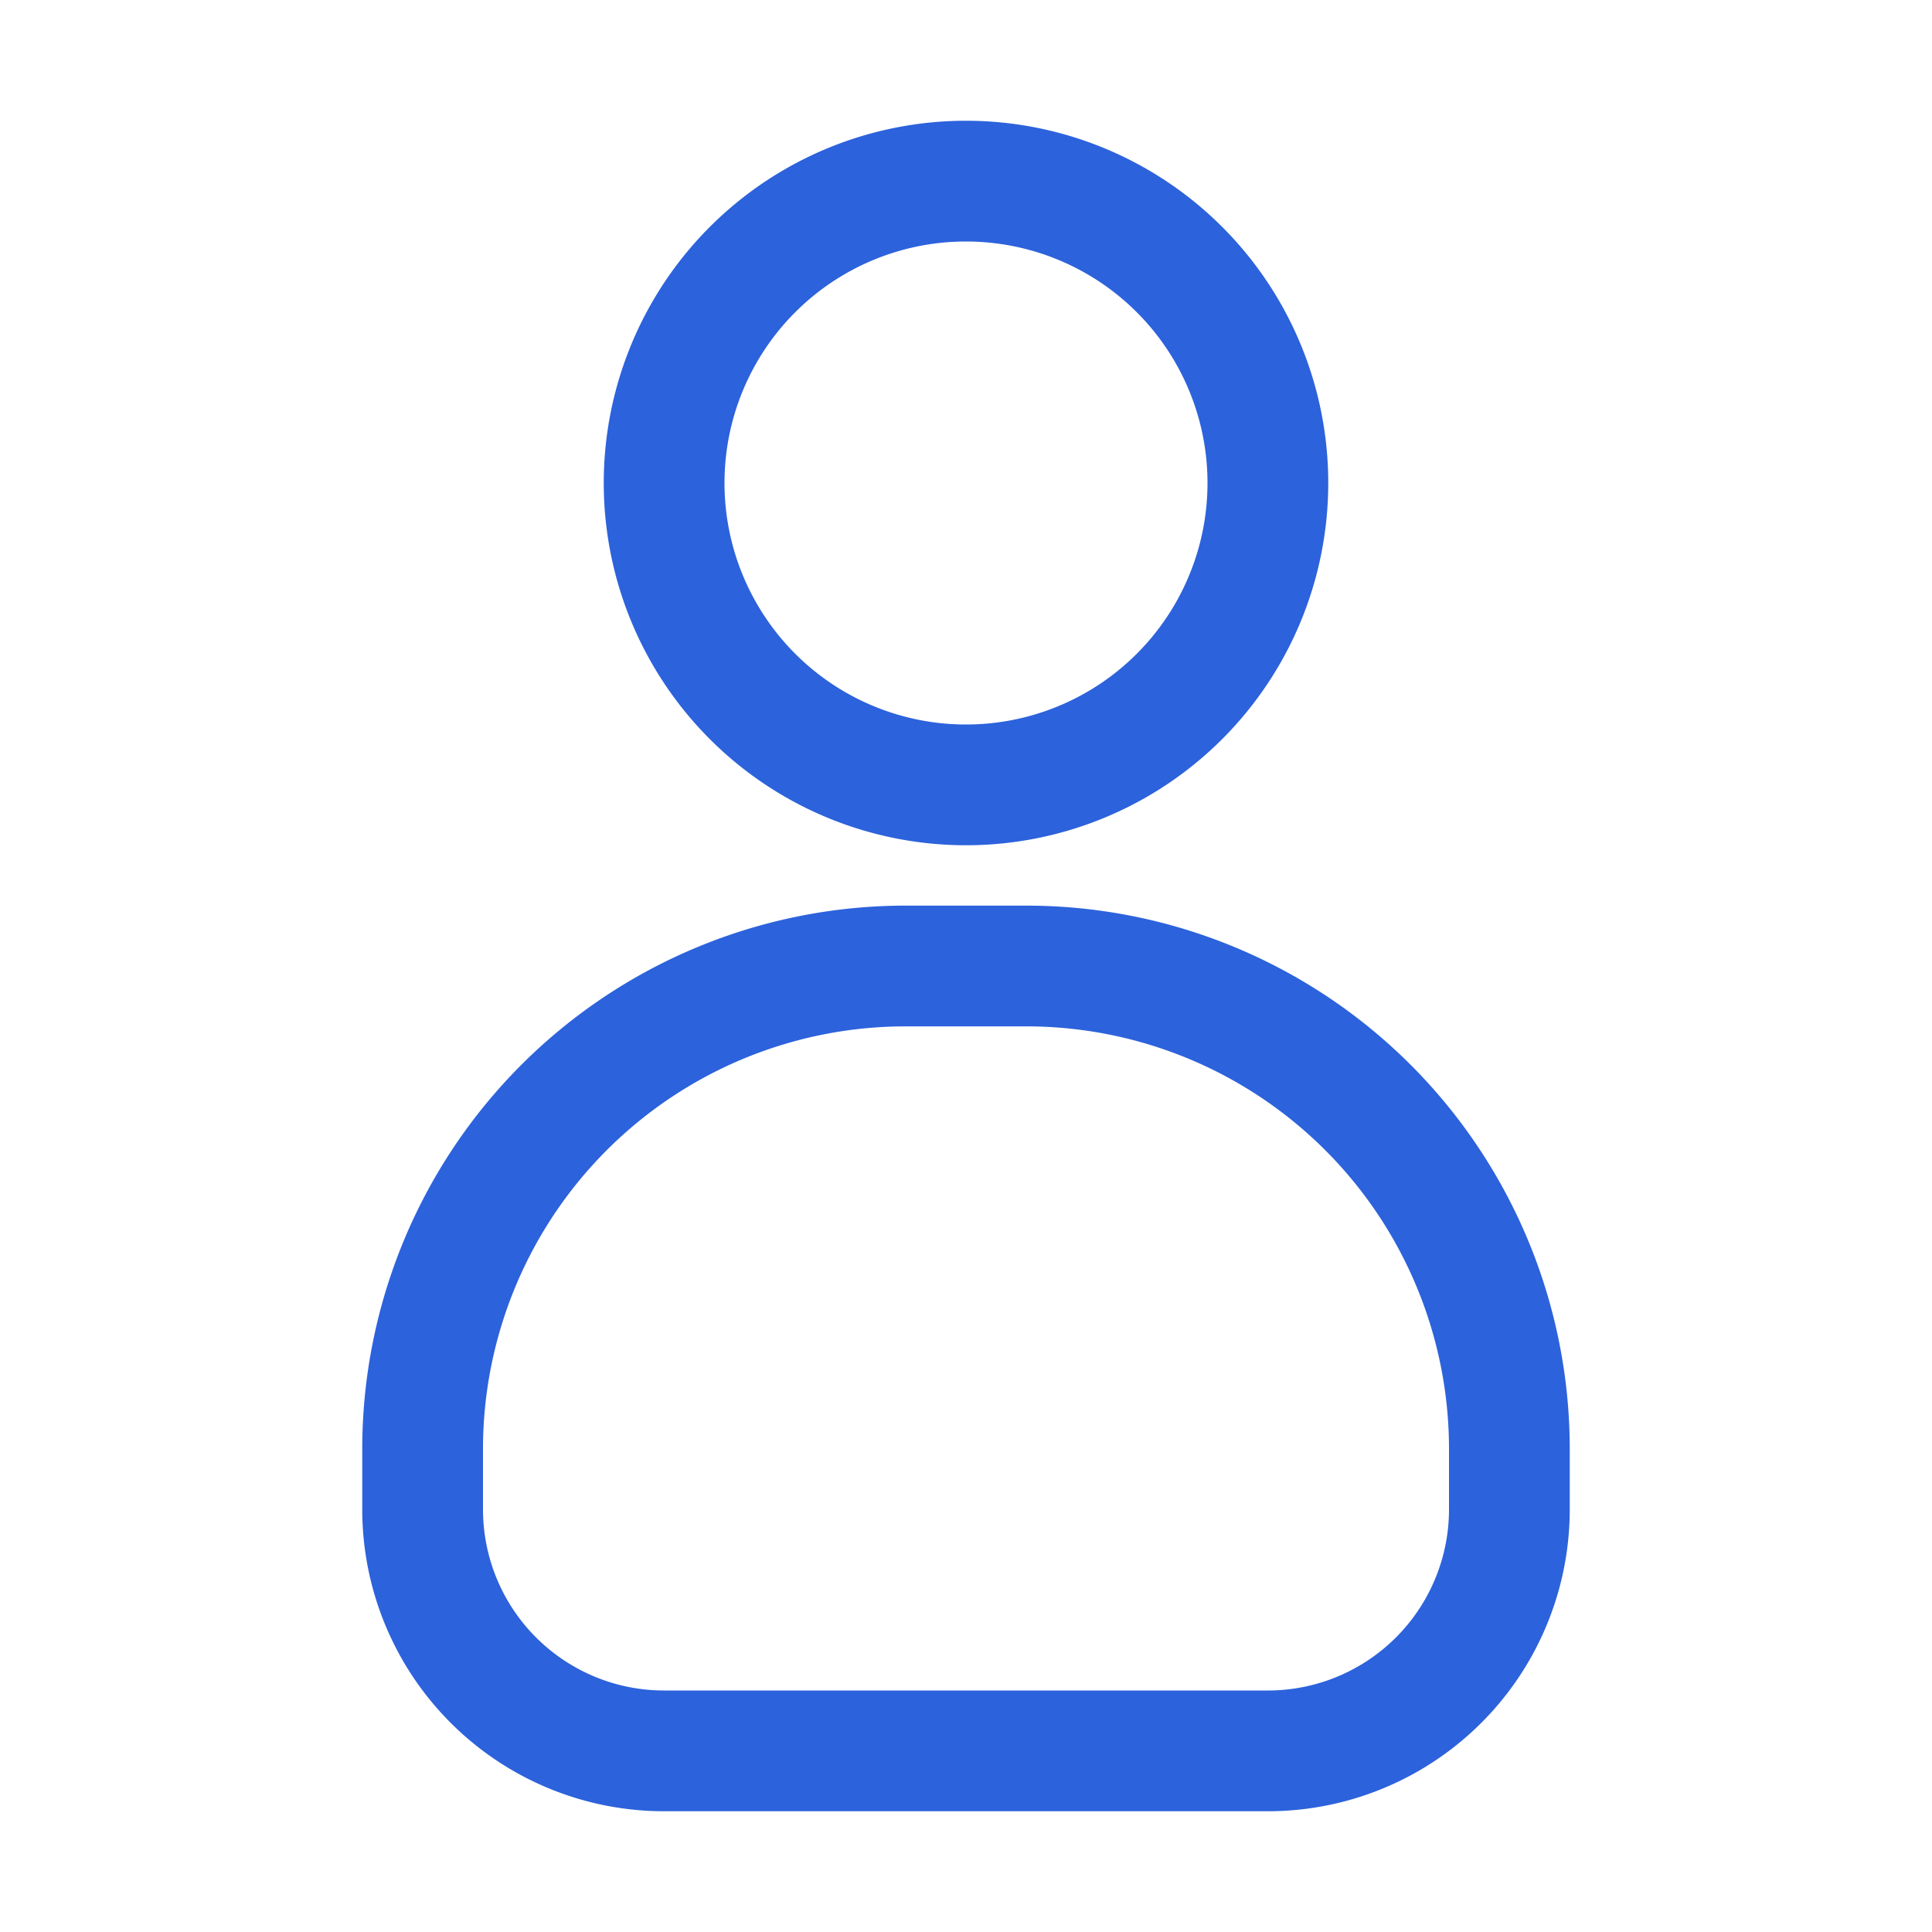 <?xml version="1.0" encoding="UTF-8"?>
<svg xmlns="http://www.w3.org/2000/svg" viewBox="0 0 32 32">
  <title></title>
  <g id="User">
    <path d="M21,30H11a5,5,0,0,1-5-5V24a9,9,0,0,1,9-9h2a9,9,0,0,1,9,9v1A5,5,0,0,1,21,30ZM15,17a7,7,0,0,0-7,7v1a3,3,0,0,0,3,3H21a3,3,0,0,0,3-3V24a7,7,0,0,0-7-7Z" id="id_101" style="fill: rgb(44, 98, 219);"></path>
    <path d="M16,14a6,6,0,1,1,6-6A6,6,0,0,1,16,14ZM16,4a4,4,0,1,0,4,4A4,4,0,0,0,16,4Z" id="id_102" style="fill: rgb(44, 98, 219);"></path>
  </g>
</svg>

